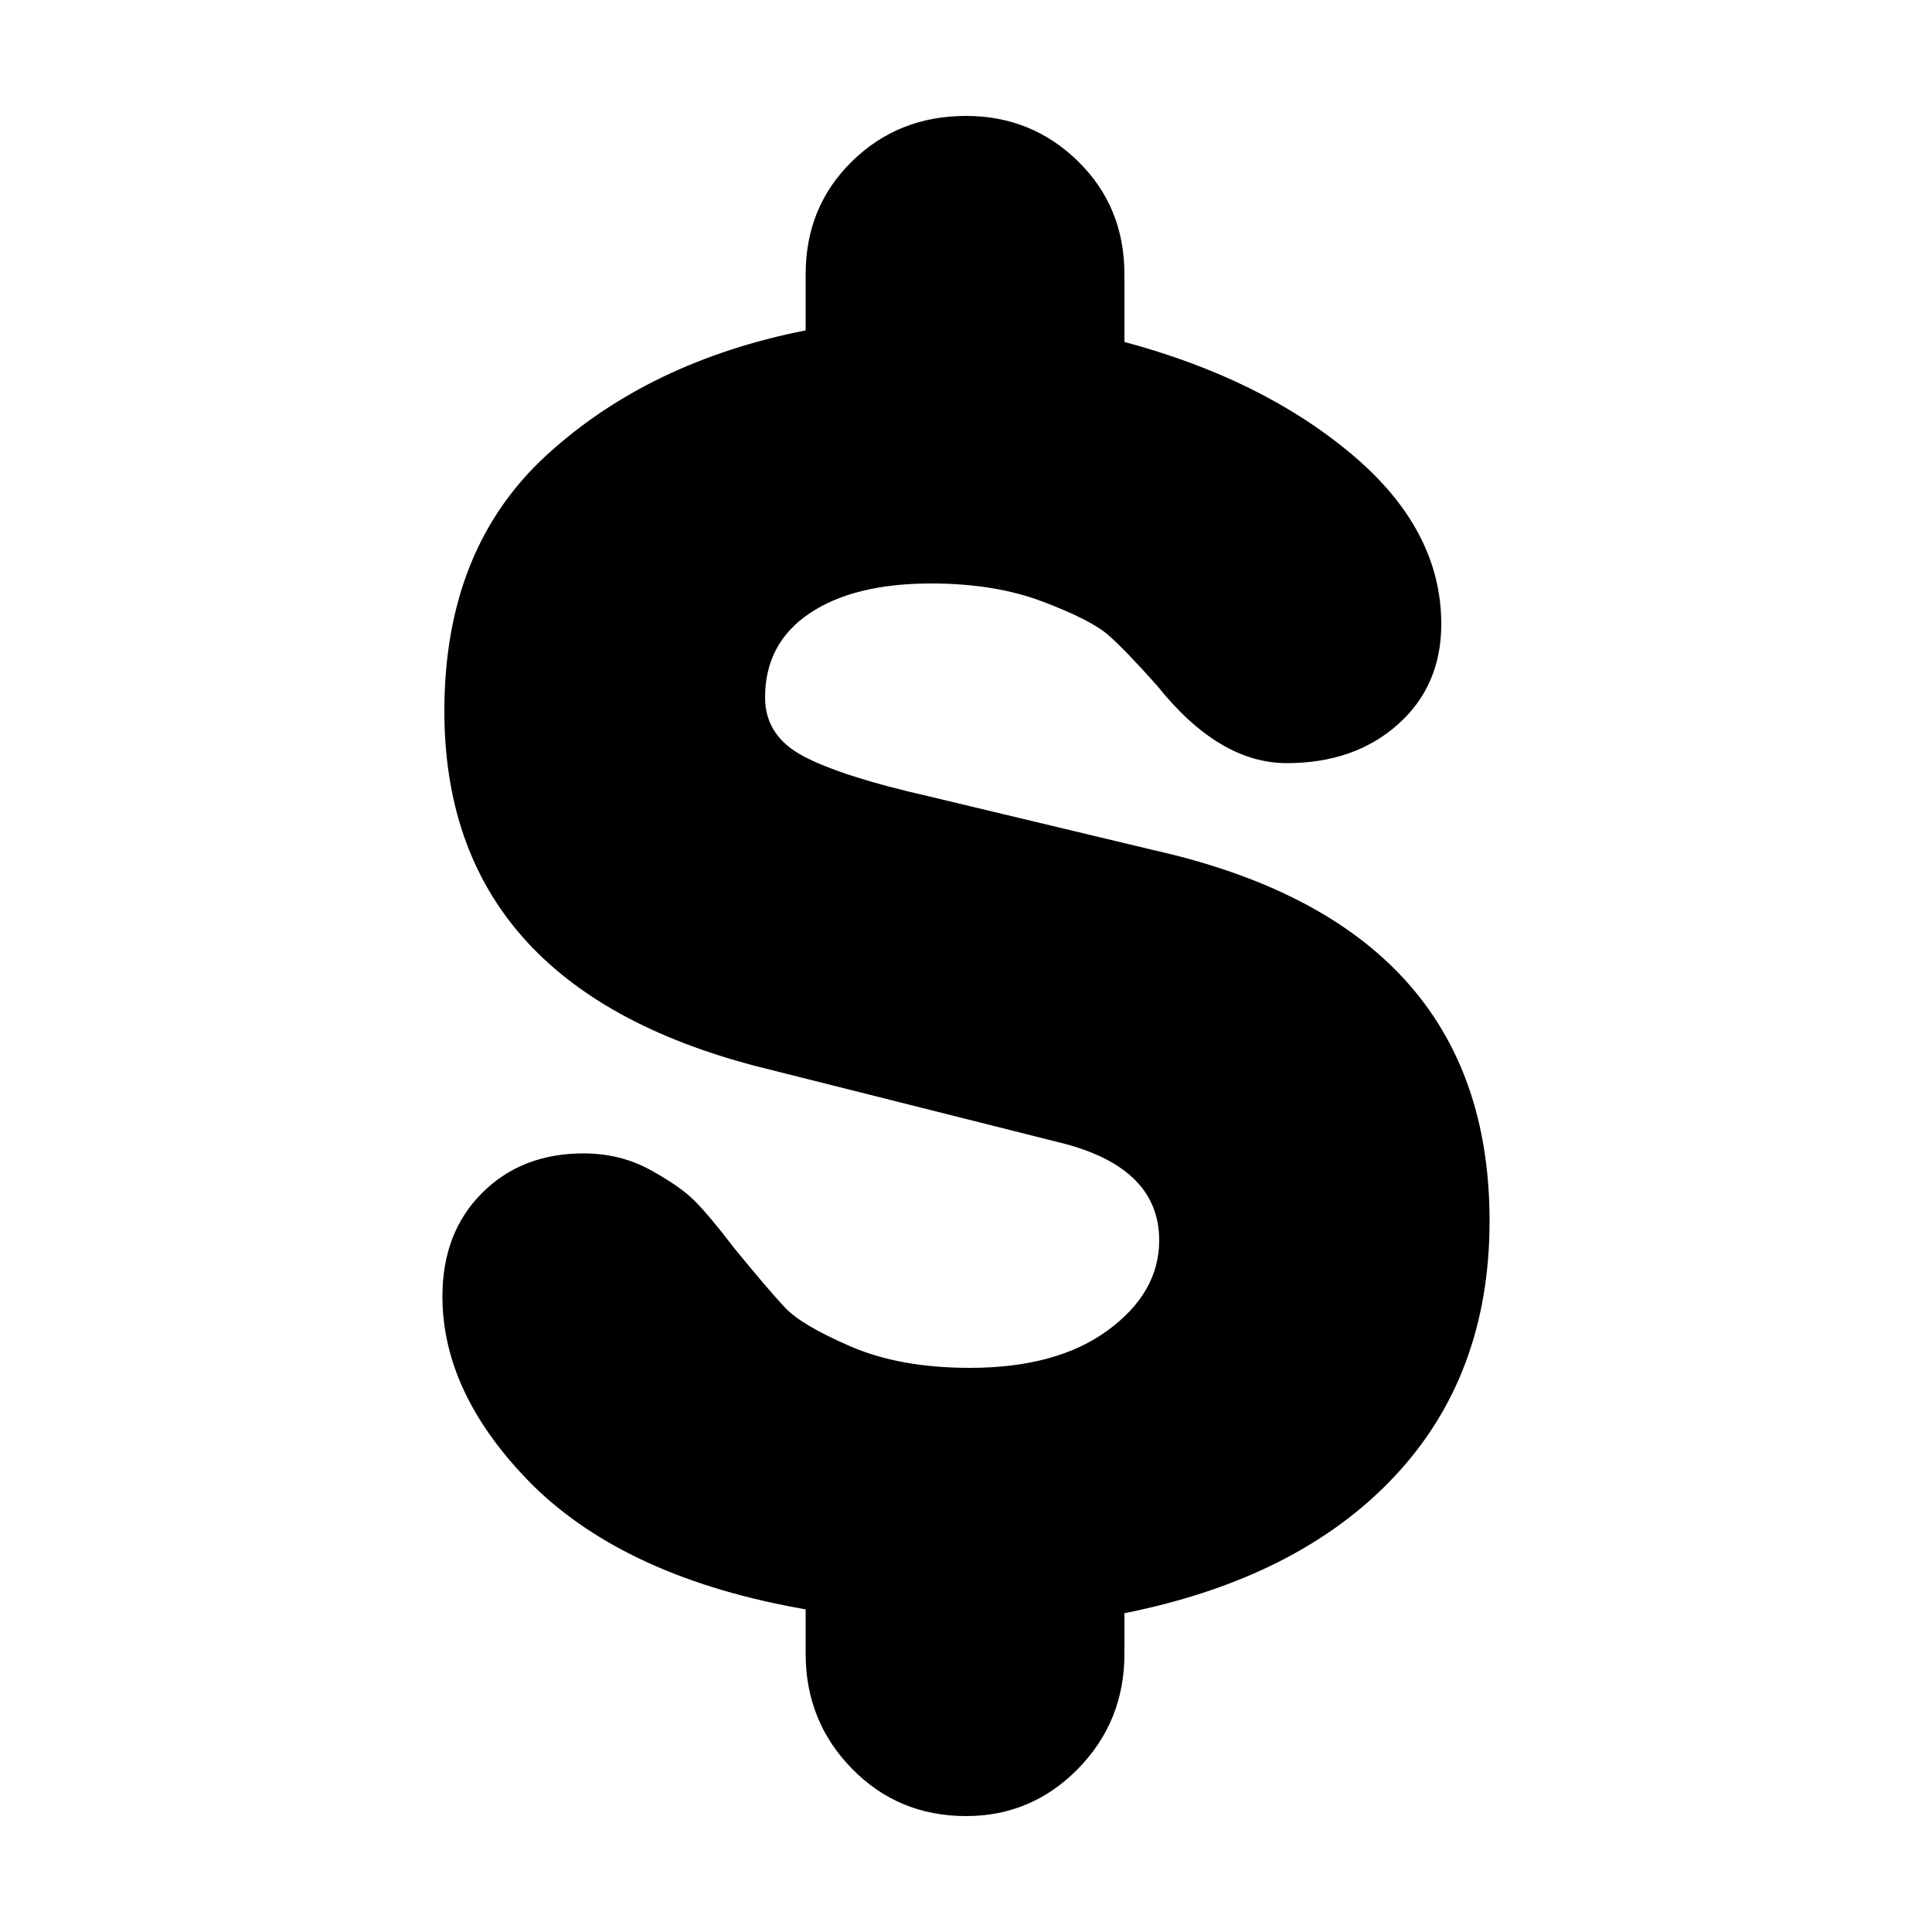 <!-- Generated by IcoMoon.io -->
<svg version="1.1" xmlns="http://www.w3.org/2000/svg" width="16" height="16" viewBox="0 0 16 16">
<title>uniE20B</title>
<path d="M12.336 10.112q0 1.28-0.792 2.12t-2.232 1.128v0.336q0 0.56-0.384 0.952t-0.928 0.392q-0.56 0-0.944-0.392t-0.384-0.952v-0.368q-1.472-0.256-2.256-1.024-0.752-0.752-0.752-1.568 0-0.528 0.328-0.856t0.84-0.328q0.304 0 0.552 0.136t0.368 0.256 0.328 0.392q0.288 0.352 0.424 0.496t0.544 0.32 0.984 0.176q0.72 0 1.144-0.312t0.424-0.744q0-0.592-0.784-0.8l-2.544-0.64q-2.592-0.672-2.592-2.944 0-1.344 0.848-2.12t2.144-1.032v-0.464q0-0.56 0.384-0.936t0.944-0.376q0.544 0 0.928 0.376t0.384 0.936v0.56q1.136 0.304 1.88 0.928t0.744 1.408q0 0.512-0.36 0.832t-0.92 0.32-1.072-0.64q-0.256-0.288-0.4-0.416t-0.544-0.28-0.928-0.152q-0.64 0-1.008 0.248t-0.368 0.696q0 0.32 0.32 0.488t1.024 0.328l1.872 0.448q2.784 0.624 2.784 3.072z"></path>
</svg>
